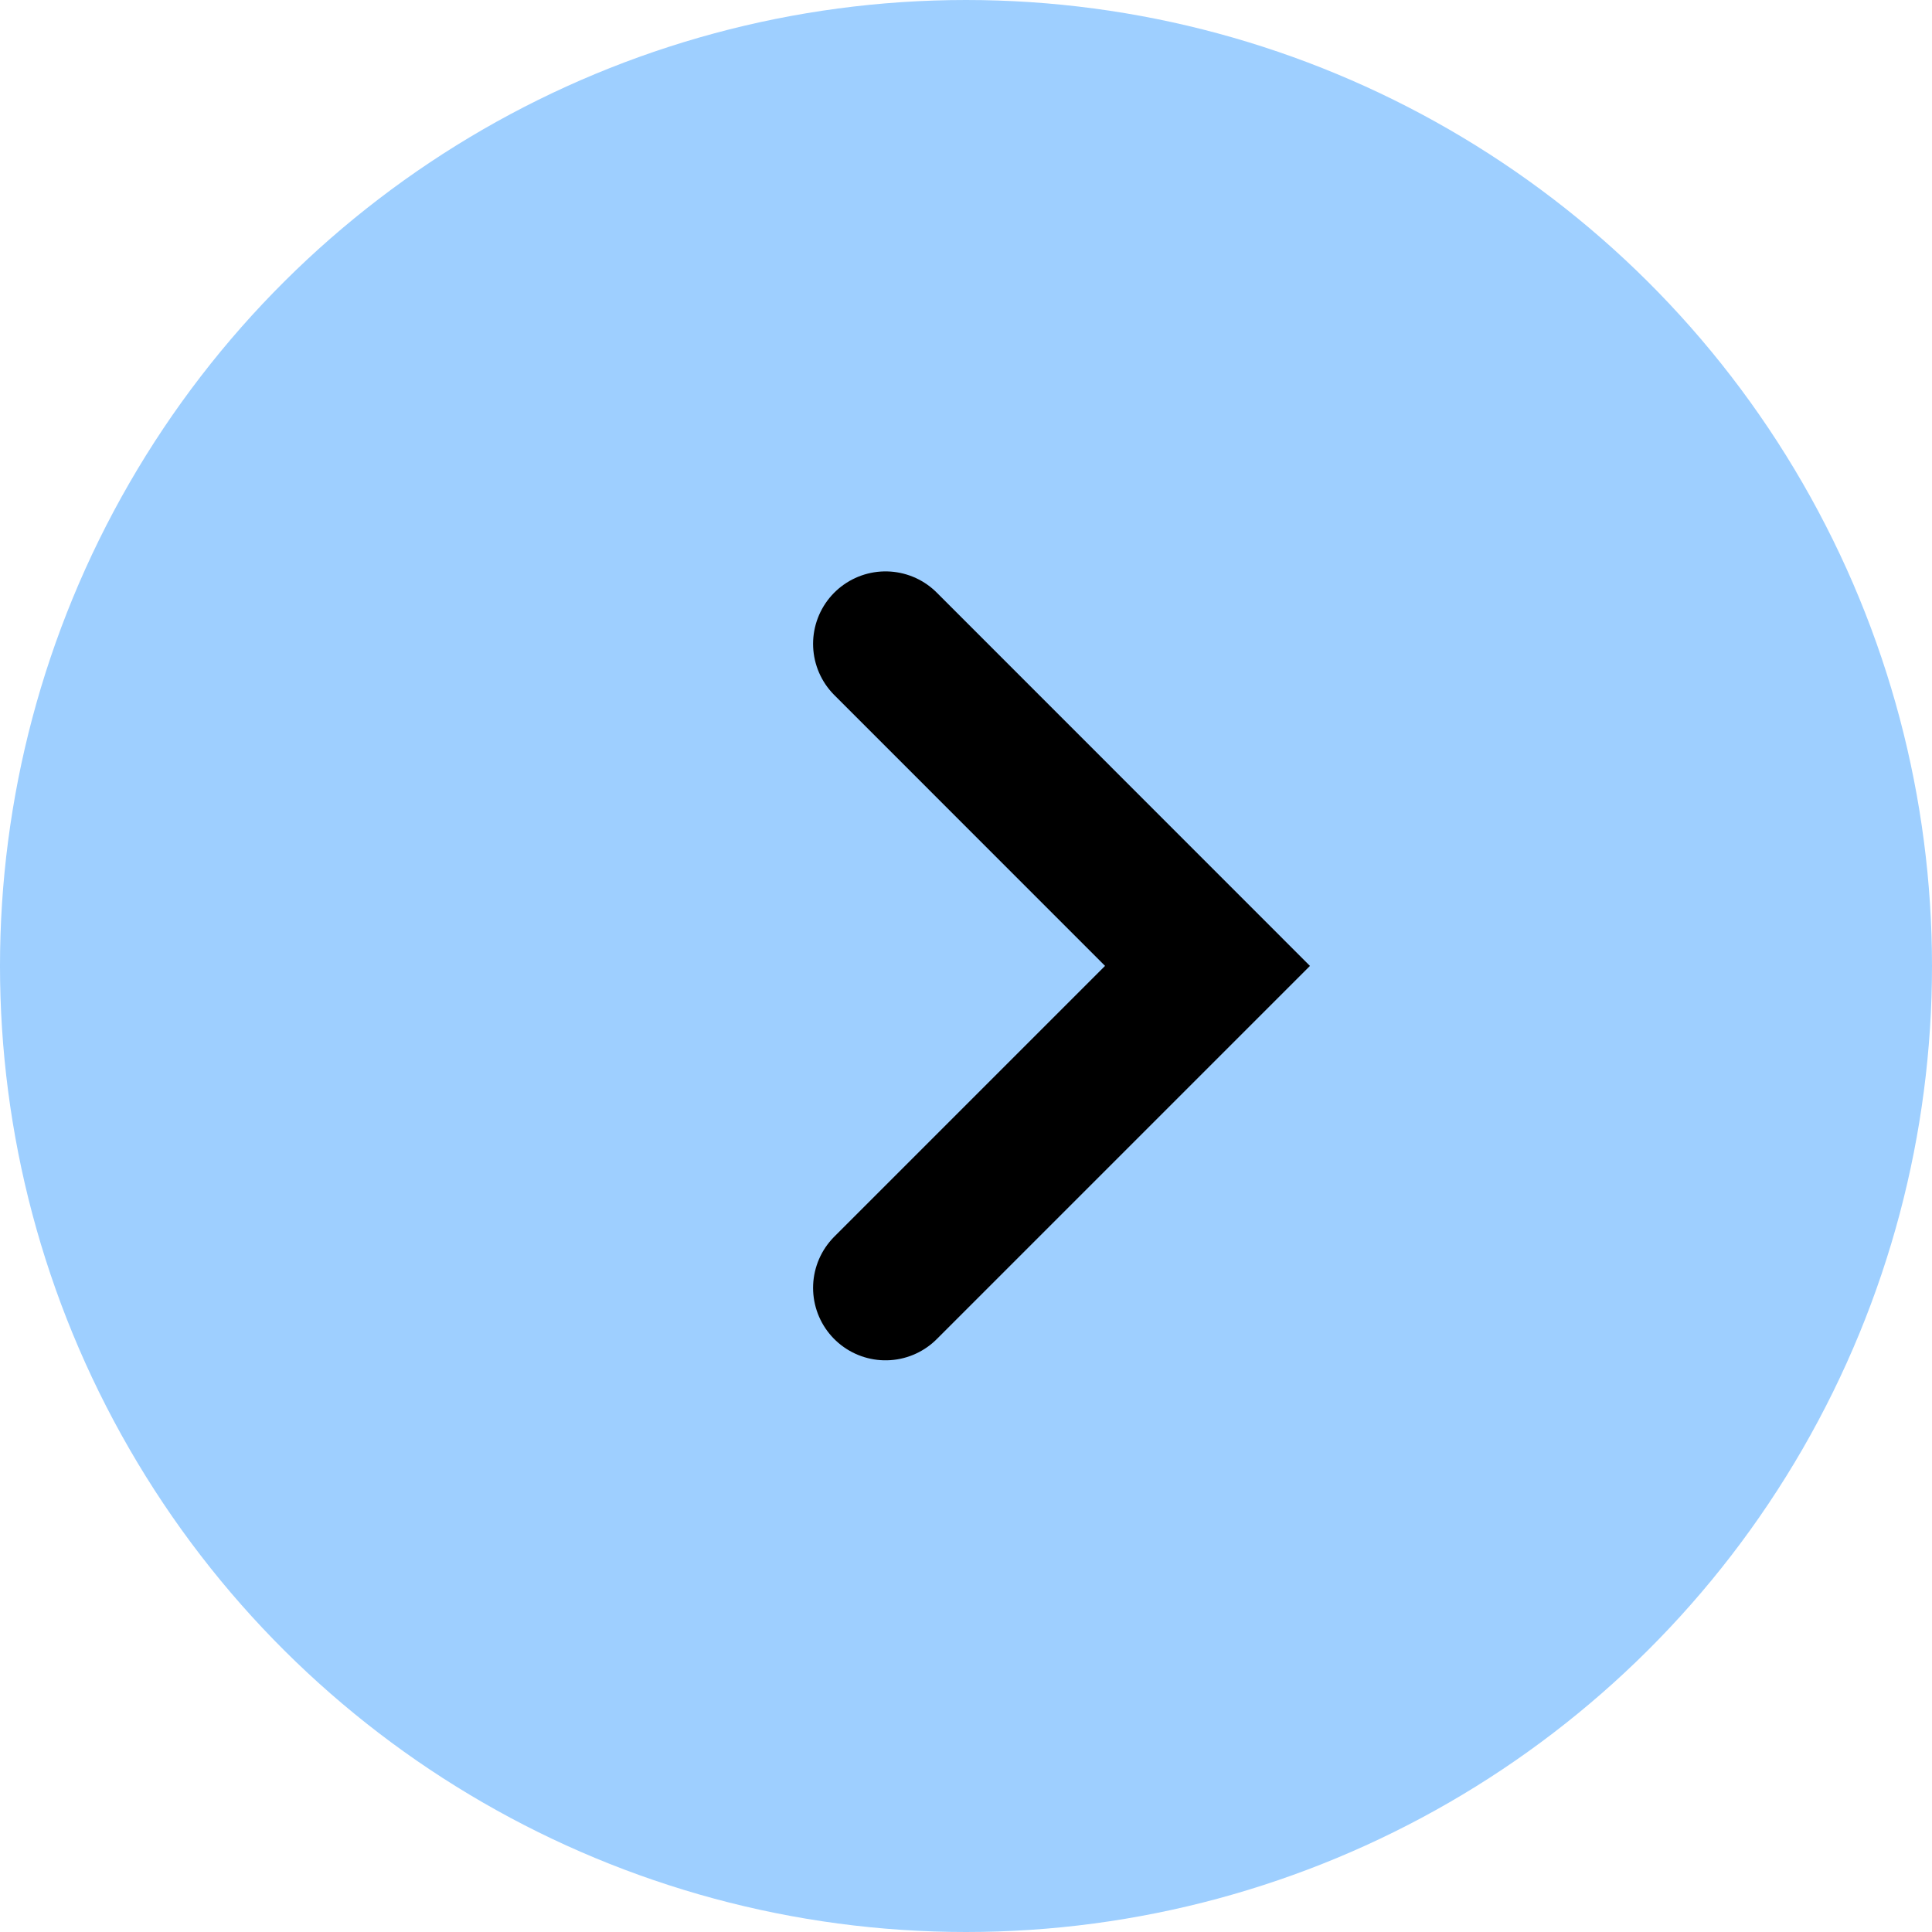<svg width="20" height="20" viewBox="0 0 20 20" fill="none" xmlns="http://www.w3.org/2000/svg">
    <circle cx="10" cy="10" r="10" transform="rotate(90 10 10)" fill="#9ECFFF"/>
    <path d="M9.167 13.332 12.5 9.999 9.167 6.665" stroke="#000" stroke-width="1.5" stroke-linecap="round"/>
</svg>
